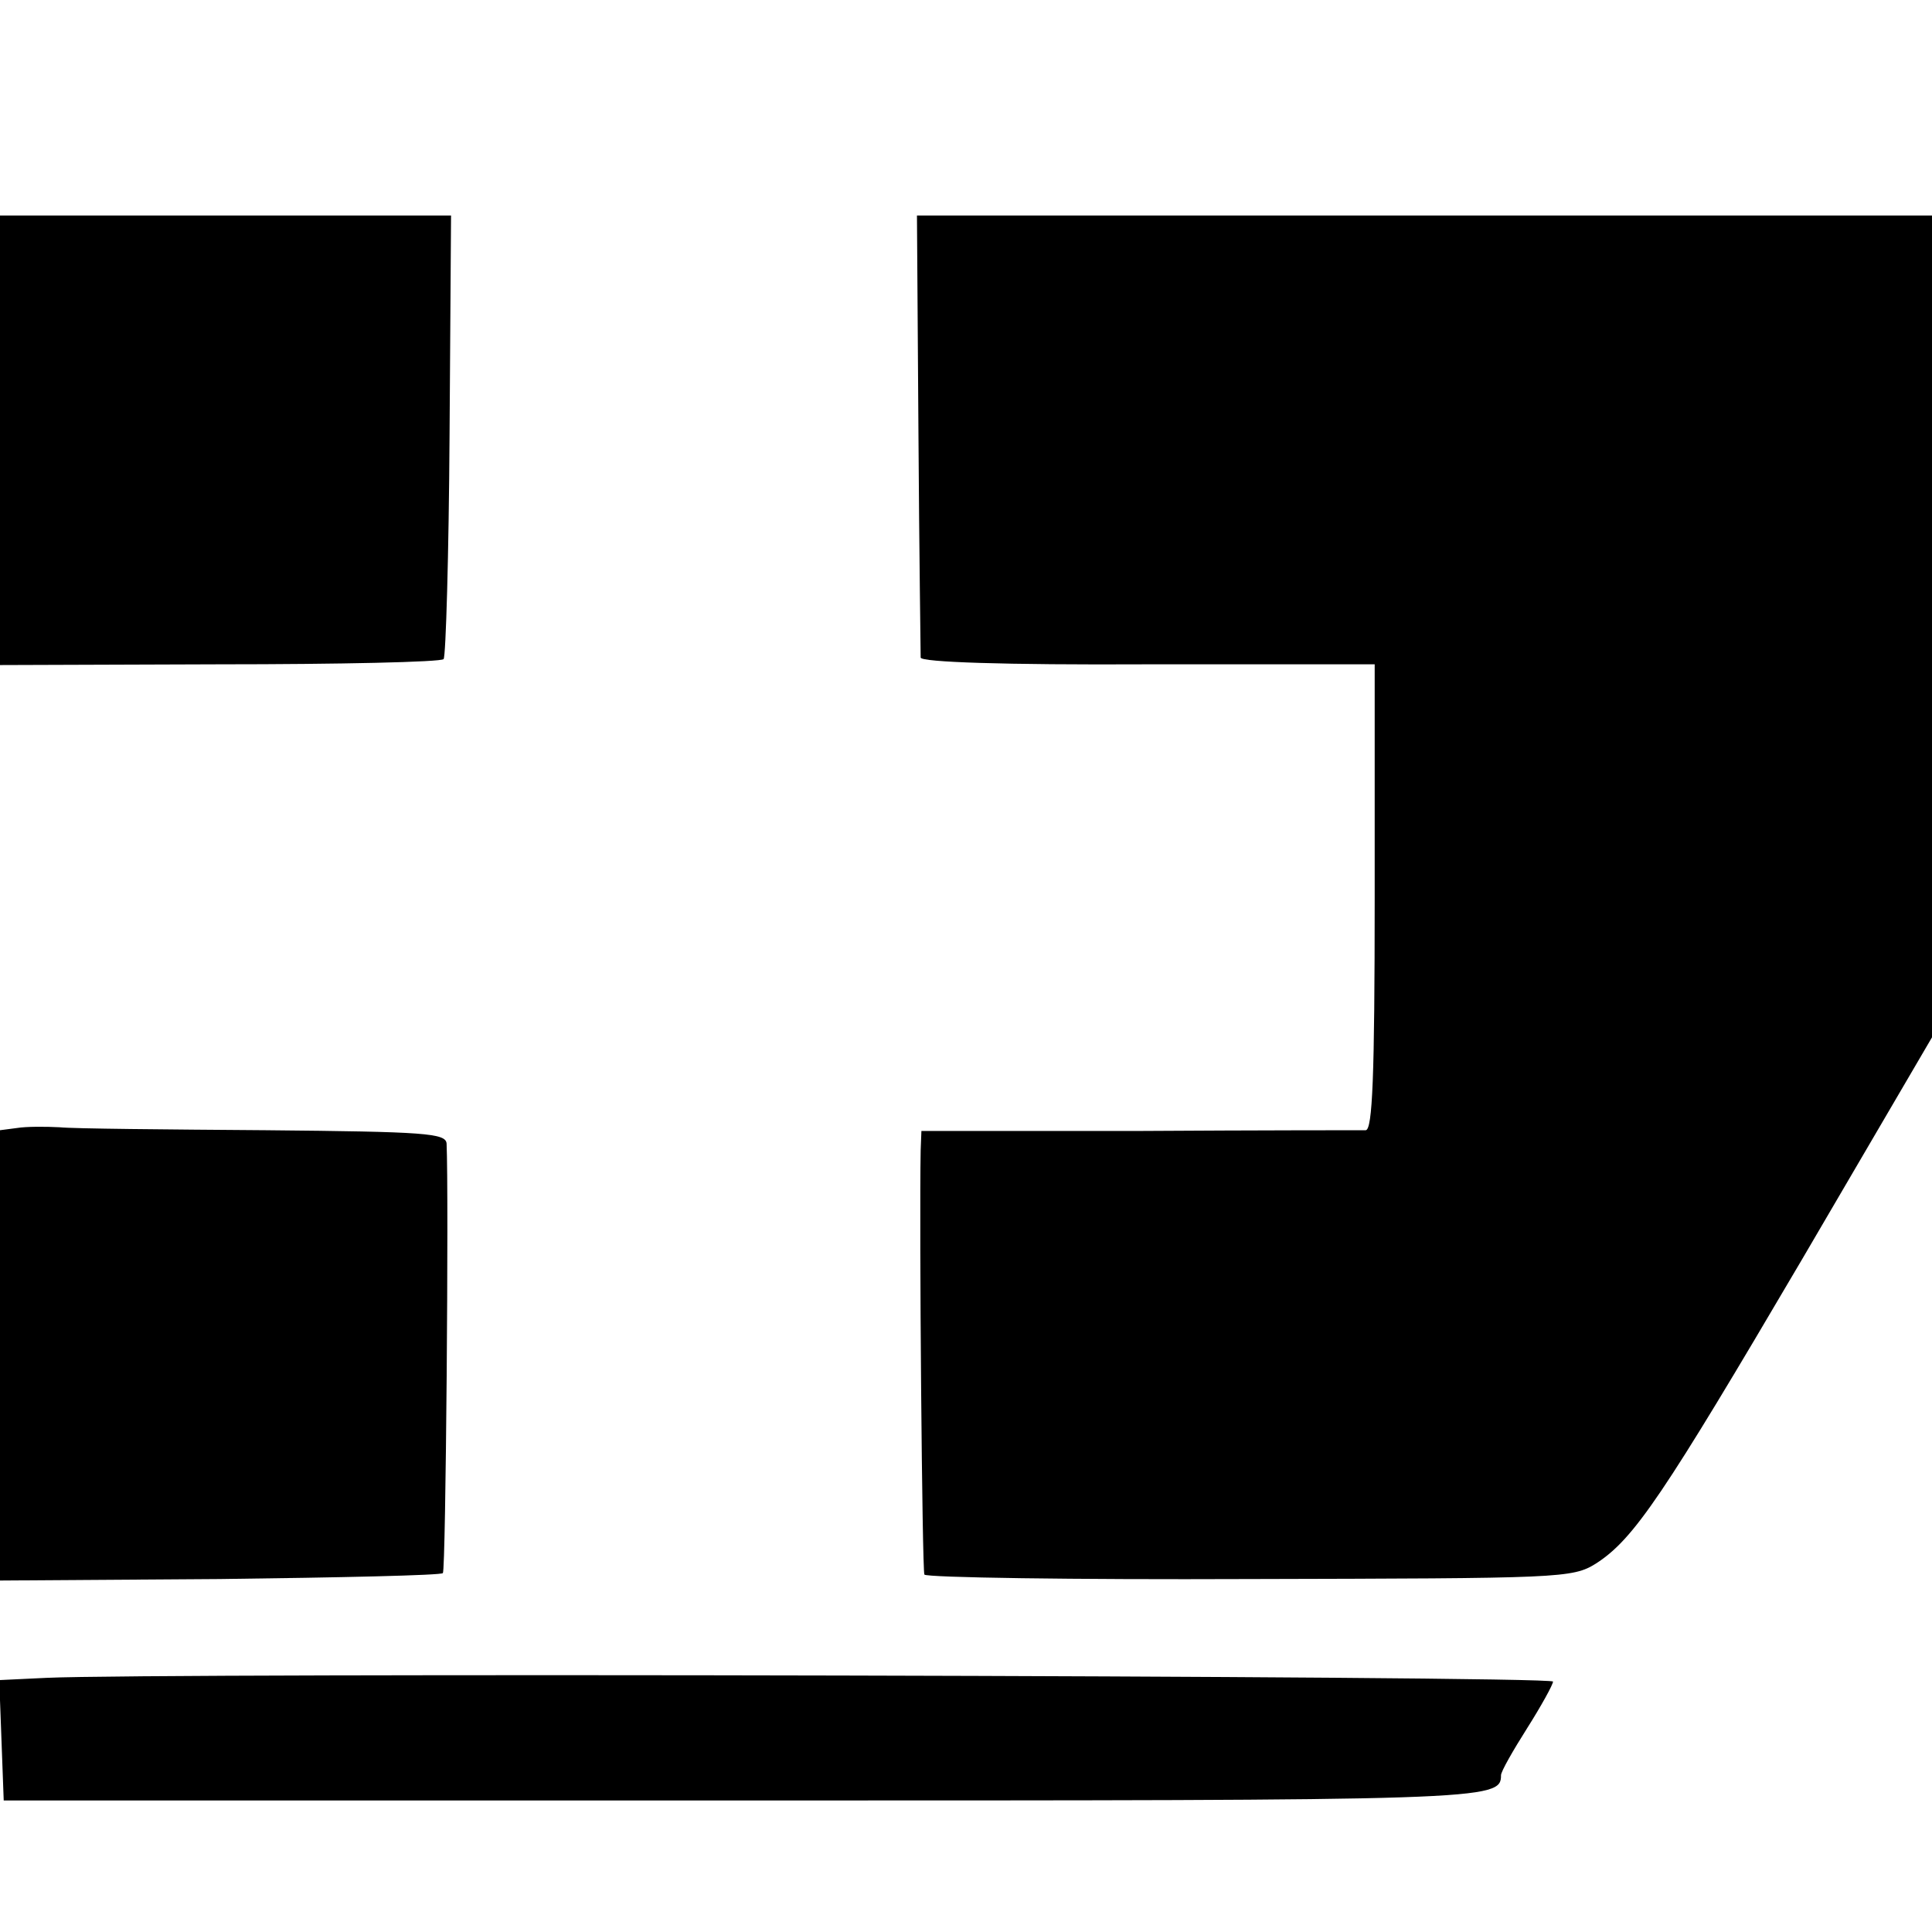 <?xml version="1.0" standalone="no"?>
<!DOCTYPE svg PUBLIC "-//W3C//DTD SVG 20010904//EN"
 "http://www.w3.org/TR/2001/REC-SVG-20010904/DTD/svg10.dtd">
<svg version="1.0" xmlns="http://www.w3.org/2000/svg"
 width="260pt" height="260pt" viewBox="0 0 260 260"
 preserveAspectRatio="xMidYMid meet">
<g transform="translate(0,260) scale(0.1,-0.1)"
fill="#000000" stroke="none">
<path d="M0 2008 l0 -303 295 1 c162 0 298 3 302 7 3 4 7 140 8 302 l2 295
-304 0 -303 0 0 -302z"/>
<path d="M1236 2018 c1 -161 3 -297 3 -303 1 -6 110 -10 306 -9 l305 0 0 -313
c0 -243 -3 -313 -12 -314 -7 0 -145 0 -305 -1 l-293 0 -1 -26 c-2 -104 2 -565
5 -571 3 -4 200 -7 438 -6 419 1 434 1 466 21 51 33 90 91 277 409 l175 299 0
553 0 553 -683 0 -683 0 2 -292z"/>
<path d="M23 1082 l-23 -3 0 -303 0 -303 296 2 c162 2 298 5 300 8 4 4 8 512
5 578 -1 14 -28 16 -243 18 -134 1 -259 2 -278 4 -19 1 -45 1 -57 -1z"/>
<path d="M62 342 l-63 -3 3 -81 3 -81 992 0 c1007 0 1023 0 1023 34 0 5 16 33
35 63 19 30 35 59 35 63 0 8 -1878 12 -2028 5z"/>
</g>
</svg>
